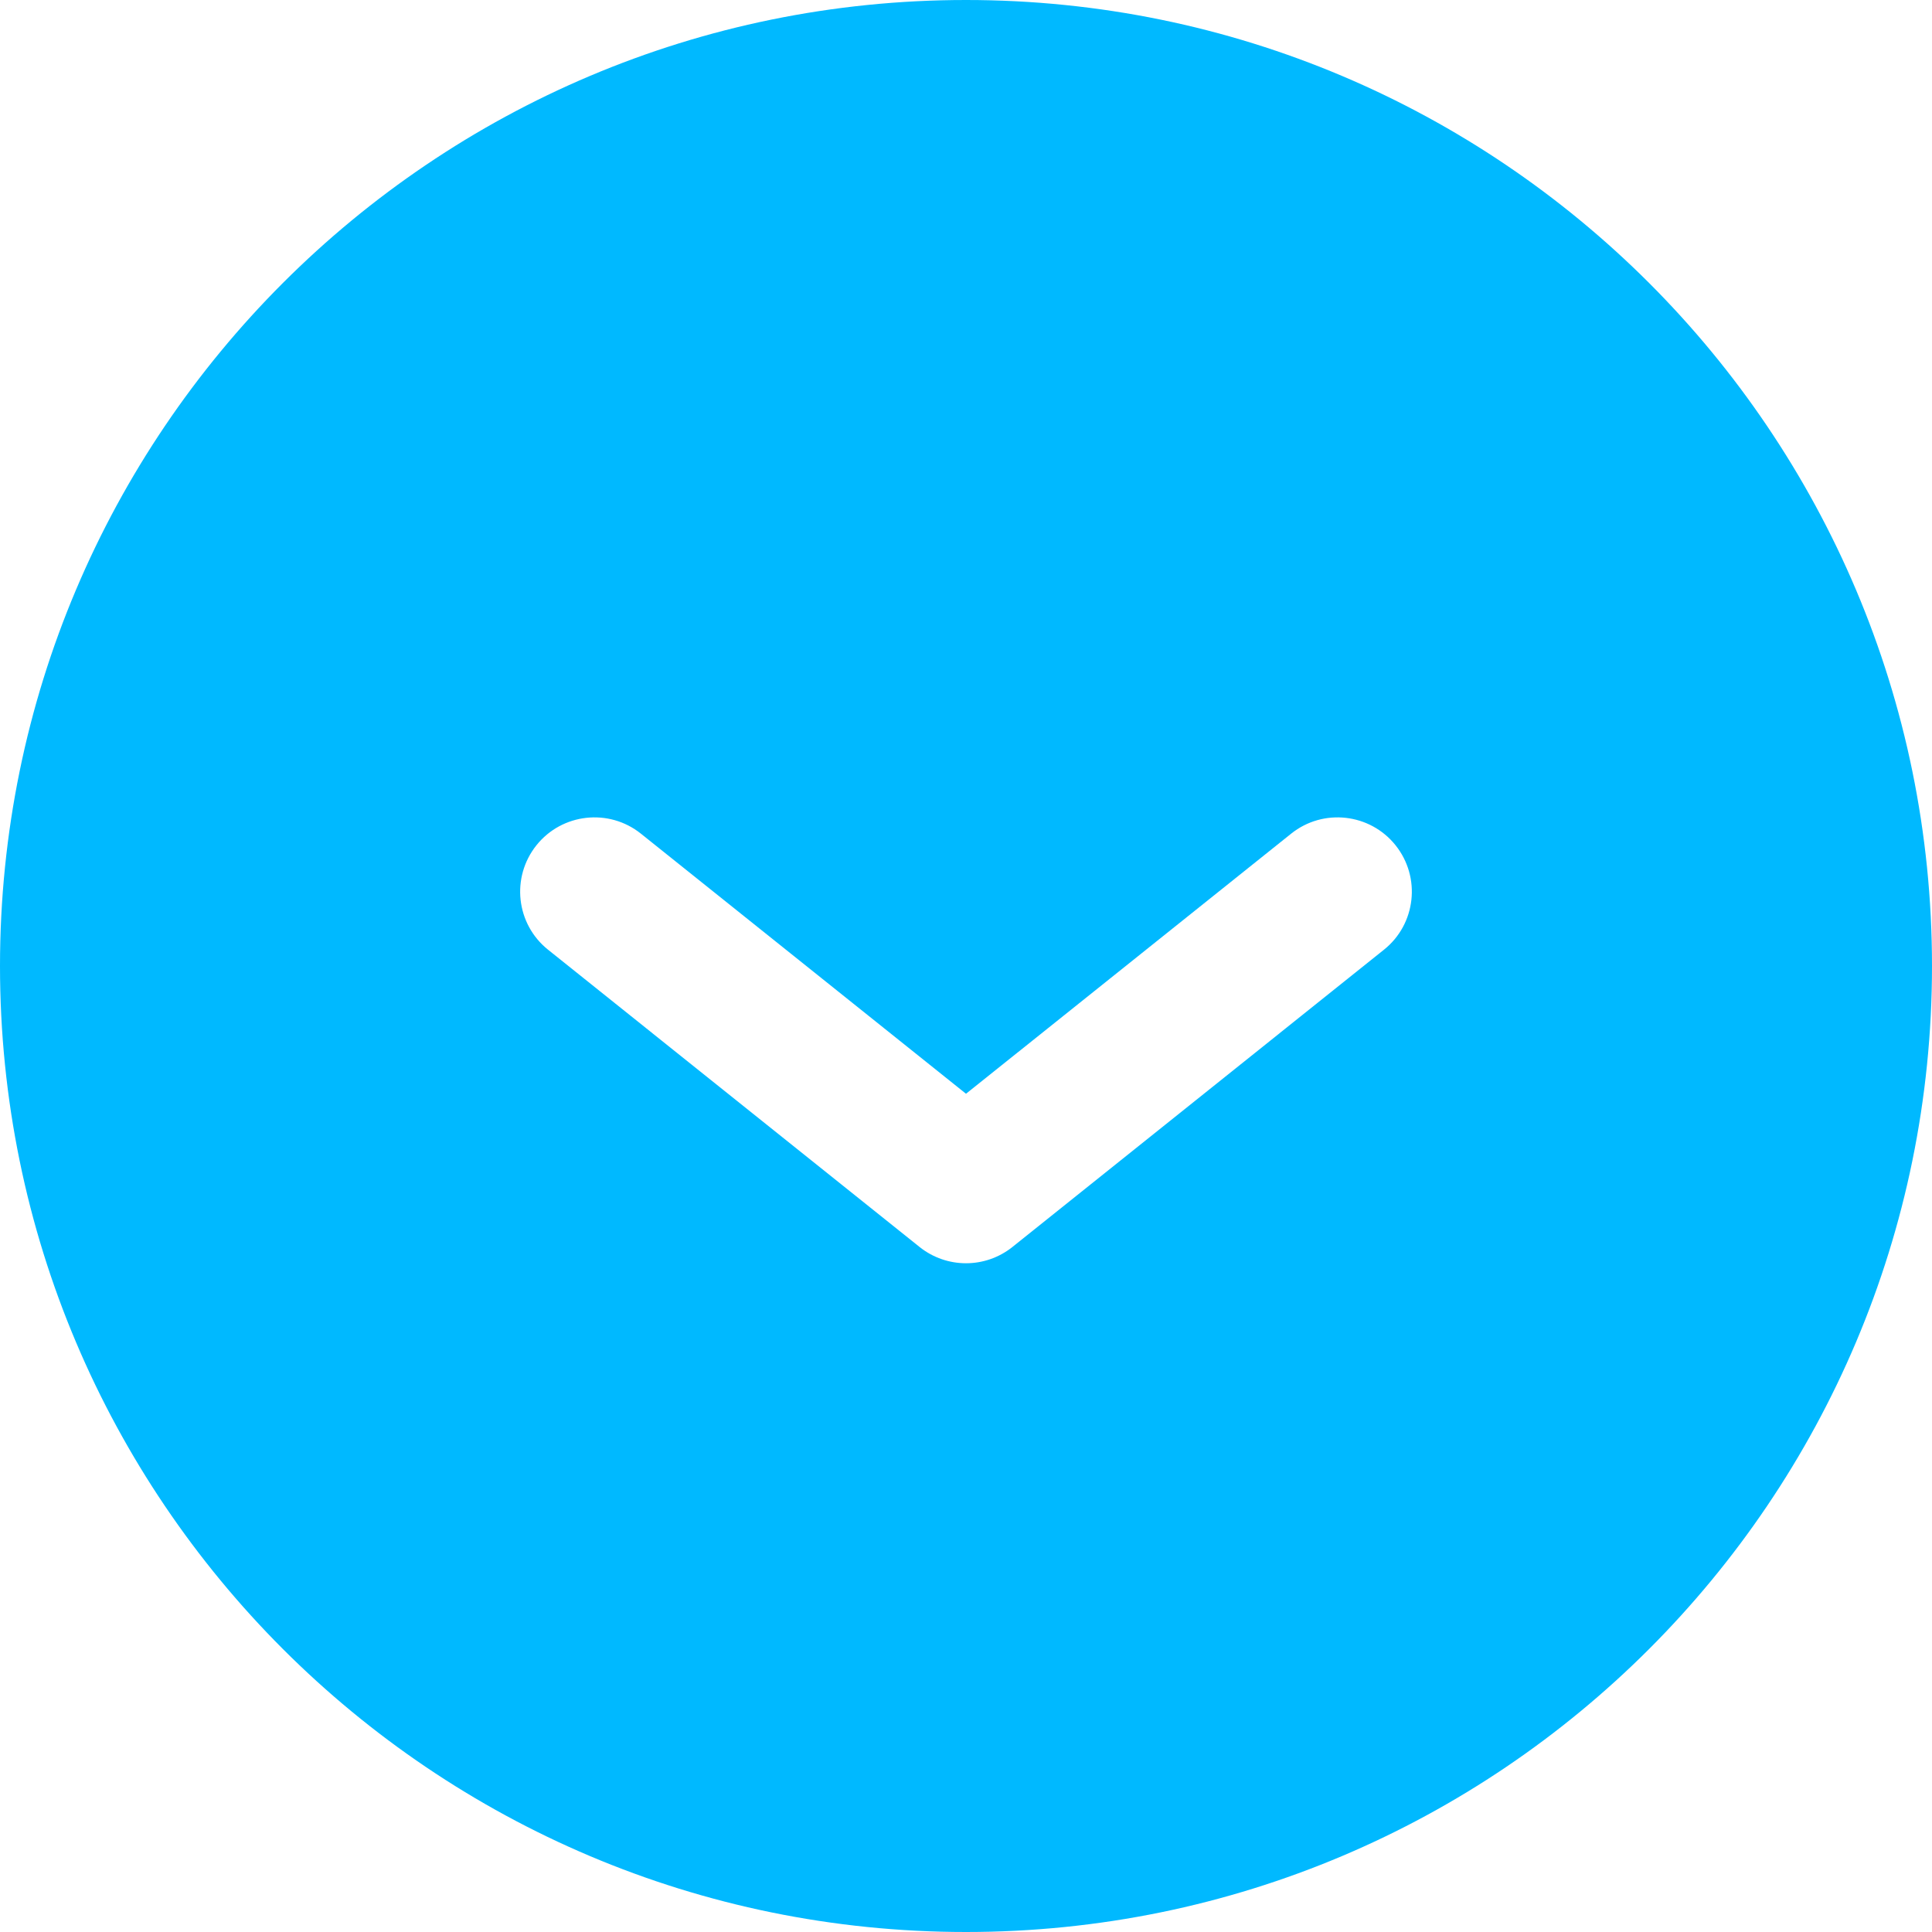 <svg width="30" height="30" viewBox="0 0 30 30" fill="none" xmlns="http://www.w3.org/2000/svg">
<path fill-rule="evenodd" clip-rule="evenodd" d="M15 30C23.284 30 30 23.284 30 15C30 6.716 23.284 0 15 0C6.716 0 0 6.716 0 15C0 23.284 6.716 30 15 30ZM9.952 12.945C9.454 12.547 8.728 12.628 8.33 13.125C7.932 13.623 8.012 14.349 8.51 14.747L14.279 19.363C14.701 19.7 15.299 19.7 15.721 19.363L21.49 14.747C21.988 14.349 22.068 13.623 21.67 13.125C21.272 12.628 20.546 12.547 20.049 12.945L15 16.984L9.952 12.945Z" fill="#00B9FF"/>
</svg>
